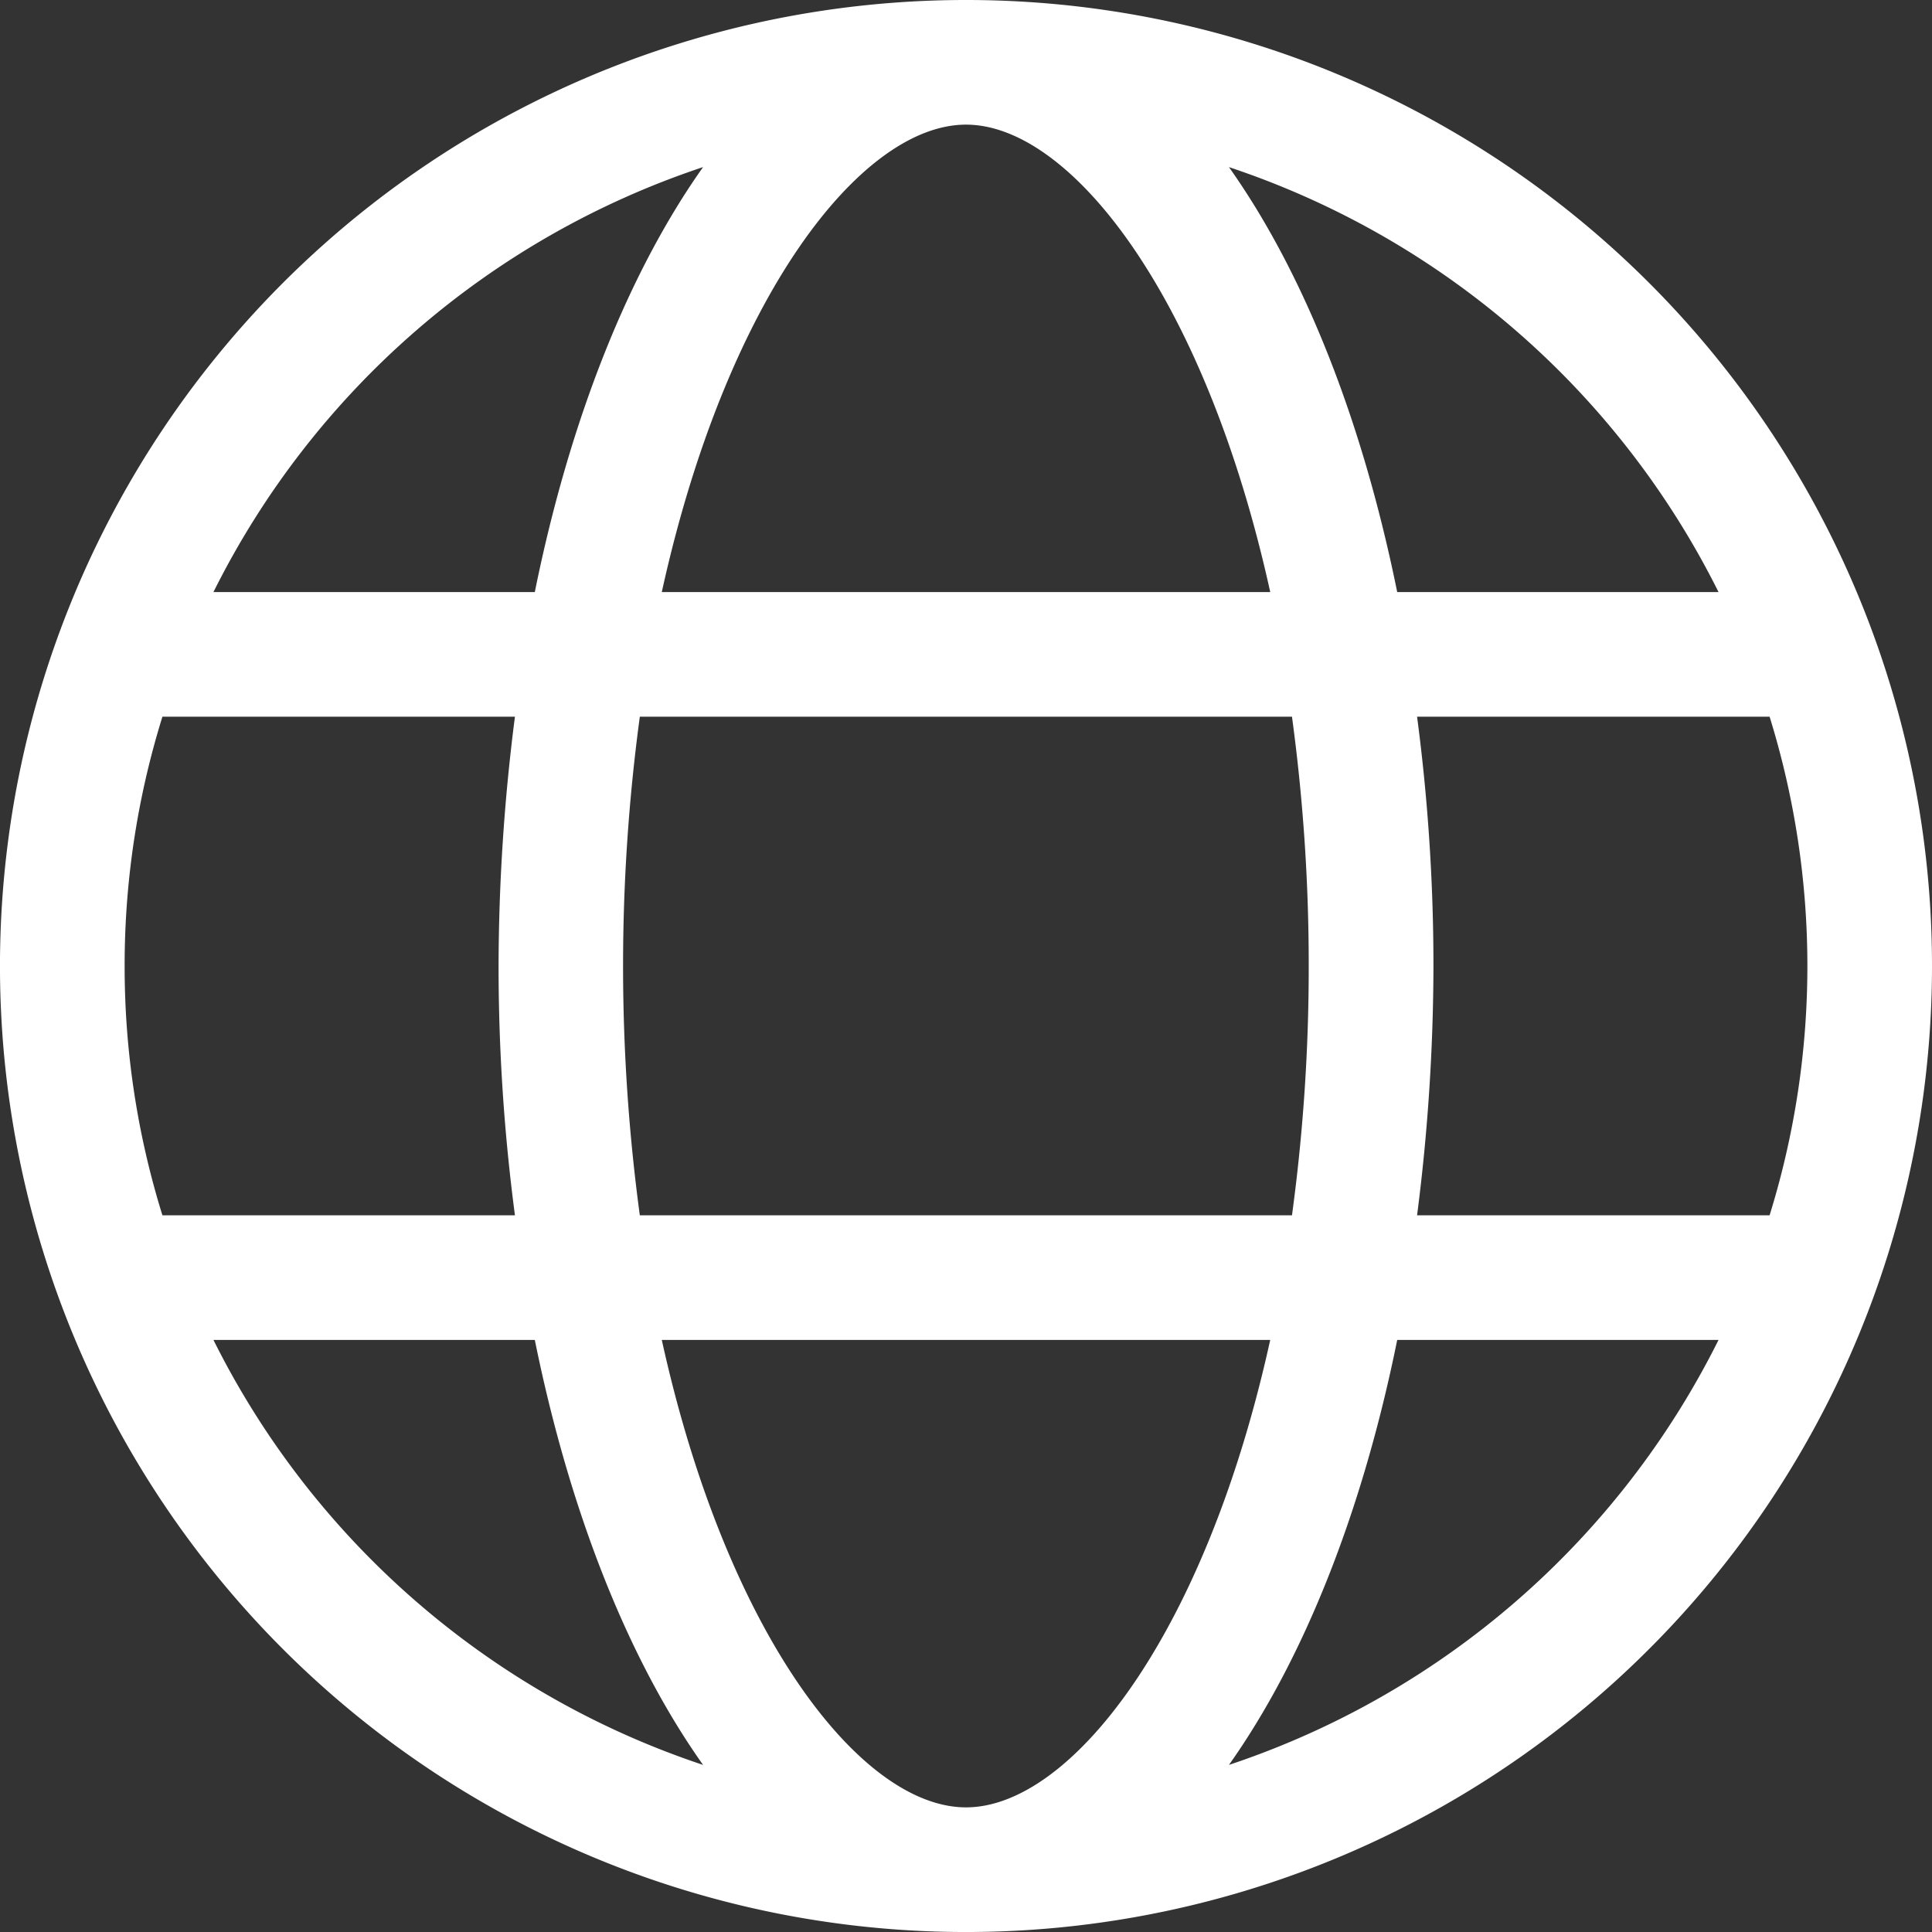 <svg xmlns="http://www.w3.org/2000/svg" width="87.689" height="87.689" viewBox="0 0 87.689 87.689">
  <rect x="0" y="0" width="87.689" height="87.689" fill="#333333" stroke="none"/>
  <path id="Path_4208" data-name="Path 4208" d="M43.845,8A43.845,43.845,0,1,0,87.689,51.845,43.837,43.837,0,0,0,43.845,8ZM78,34.873H63.416c-1.591-7.85-4.261-14.532-7.637-19.288A38.354,38.354,0,0,1,78,34.873ZM59.4,51.845a83.561,83.561,0,0,1-.76,11.315h-29.6a84.583,84.583,0,0,1,0-22.63h29.6A83.56,83.56,0,0,1,59.4,51.845ZM43.845,13.657c4.756,0,10.855,7.8,13.808,21.215H30.037C32.99,21.454,39.089,13.657,43.845,13.657ZM31.911,15.584c-3.359,4.738-6.046,11.421-7.637,19.288H9.688A38.354,38.354,0,0,1,31.911,15.584ZM5.657,51.845A37.946,37.946,0,0,1,7.372,40.53h16a89.656,89.656,0,0,0-.743,11.315,86.474,86.474,0,0,0,.743,11.315h-16A37.946,37.946,0,0,1,5.657,51.845ZM9.688,68.817H24.274c1.591,7.85,4.261,14.532,7.637,19.288A38.354,38.354,0,0,1,9.688,68.817ZM43.845,90.032c-4.756,0-10.855-7.8-13.808-21.215H57.652C54.7,82.235,48.6,90.032,43.845,90.032Zm11.934-1.927c3.359-4.738,6.046-11.421,7.637-19.288H78A38.354,38.354,0,0,1,55.778,88.105Zm8.539-24.946a89.656,89.656,0,0,0,.743-11.315,86.474,86.474,0,0,0-.743-11.315h16a38.184,38.184,0,0,1,0,22.63Z" transform="translate(0 -8)" fill="#fff"/>
</svg>
